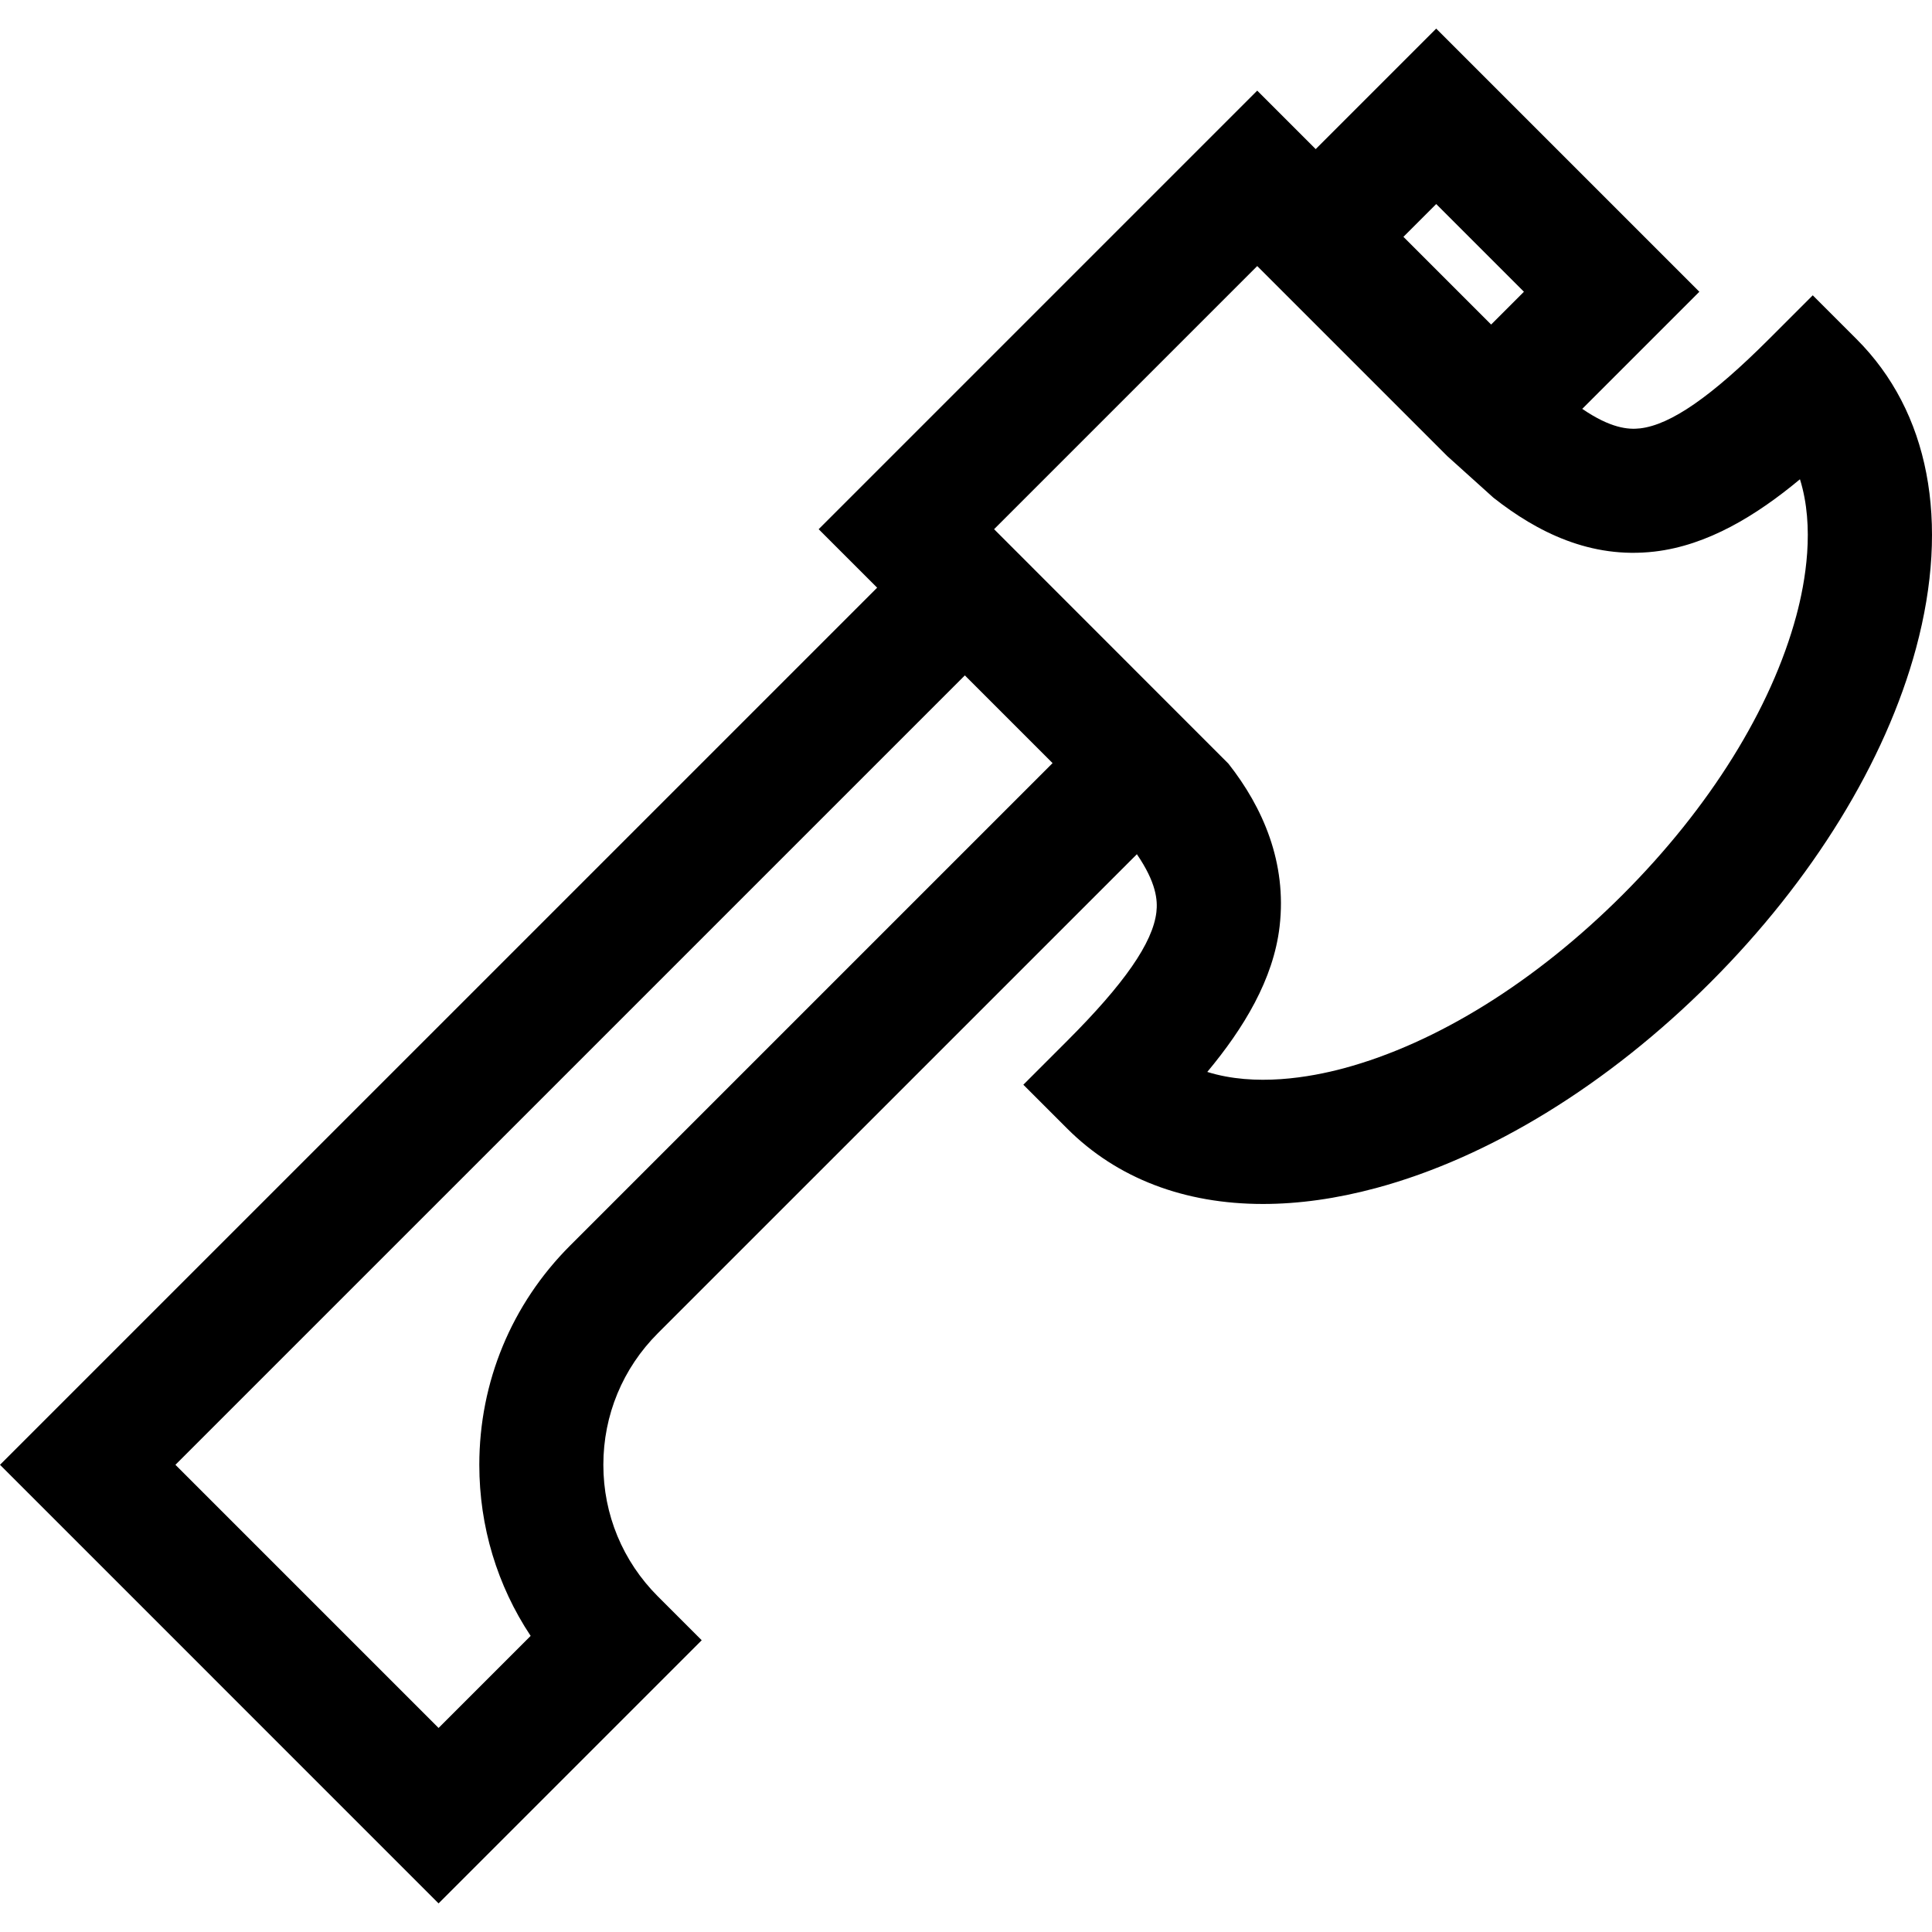 <?xml version="1.0" encoding="iso-8859-1"?>
<!-- Uploaded to: SVG Repo, www.svgrepo.com, Generator: SVG Repo Mixer Tools -->
<svg fill="#000000" height="800px" width="800px" version="1.1" id="Layer_1" xmlns="http://www.w3.org/2000/svg" xmlns:xlink="http://www.w3.org/1999/xlink" 
	 viewBox="0 0 467.247 467.247" xml:space="preserve">
<g id="XMLID_289_">
	<g>
		<path d="M449.013,82.025l-10.607-10.606L427.8,82.025c-13.861,13.861-23.755,20.716-31.135,21.574
			c-2.868,0.333-7.136-0.017-14.006-4.718l28.32-28.32L347.34,6.92l-29.142,29.143L304.056,21.92L197.99,127.986l14.143,14.142
			L0,354.26l106.066,106.067l63.64-63.64l-10.607-10.607c-8.499-8.5-13.18-19.8-13.18-31.82s4.681-23.32,13.18-31.82L274.95,206.59
			c4.701,6.87,5.052,11.138,4.719,14.005c-0.857,7.38-7.713,17.273-21.574,31.135l-10.606,10.606l10.606,10.606
			c12.054,12.055,28.364,18.234,47.347,18.234c8.621,0,17.796-1.275,27.369-3.854c27.459-7.396,56.172-25.059,80.848-49.735
			c24.677-24.676,42.34-53.388,49.735-80.847C471.649,126.088,466.543,99.554,449.013,82.025z M347.34,49.347l21.214,21.213
			l-7.929,7.929l-21.213-21.213L347.34,49.347z M137.886,301.228c-14.166,14.165-21.967,33-21.967,53.033
			c0.001,14.937,4.337,29.207,12.415,41.372L106.066,417.9l-63.64-63.64l190.92-190.918l21.213,21.213L137.886,301.228z
			 M434.425,148.938c-6.051,22.466-20.96,46.416-41.98,67.436c-21.021,21.021-44.97,35.929-67.438,41.98
			c-8.225,2.215-21.426,4.512-33.029,0.889c8.799-10.57,16.001-22.371,17.49-35.185c1.798-15.471-4.074-28.831-12.378-39.369
			l-56.674-56.704l63.64-63.639l45.962,45.962c0.029,0.029,11.16,10.055,11.16,10.055c10.537,8.303,23.48,14.833,38.95,13.035
			c12.815-1.489,24.615-8.689,35.186-17.489C438.938,127.51,436.641,140.713,434.425,148.938z"/>
	</g>
</g>
</svg>